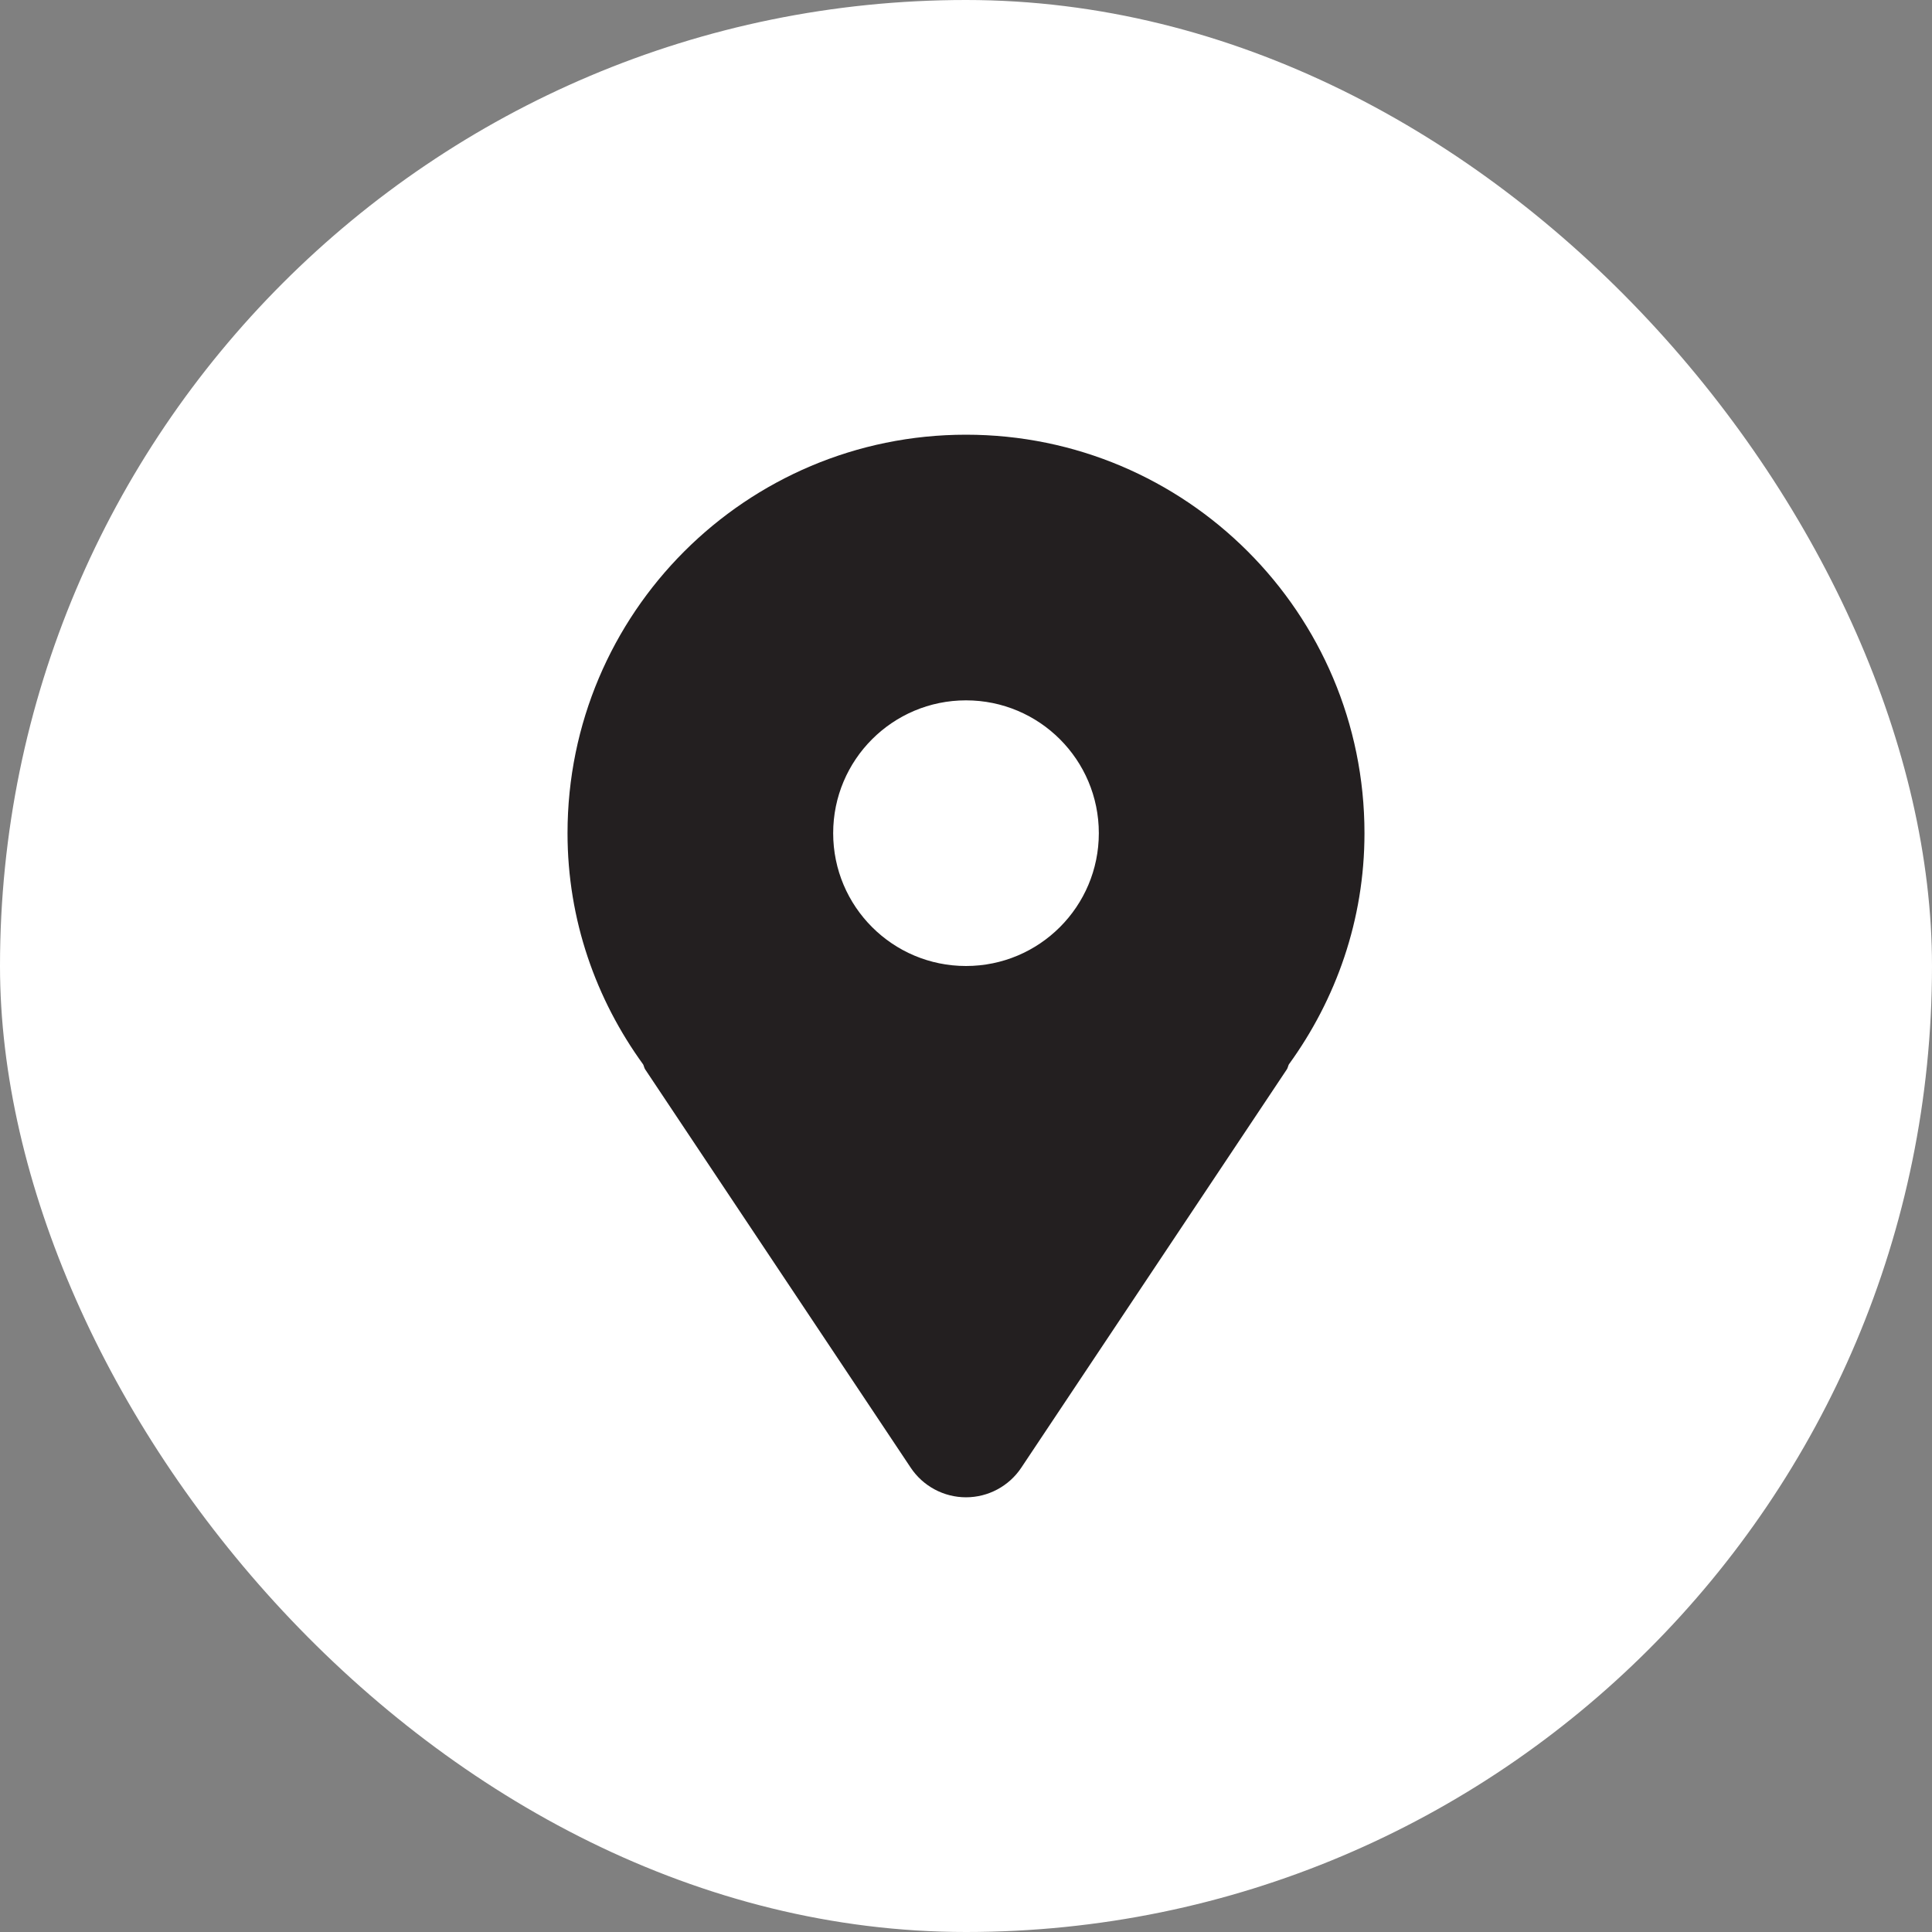 <?xml version="1.0" encoding="UTF-8"?> <svg xmlns="http://www.w3.org/2000/svg" width="40" height="40" viewBox="0 0 40 40" fill="none"><rect x="0" y="0" width="40" height="40" fill="#808080" stroke="none"/> <rect width="40" height="40" rx="20" fill="white"></rect> <path d="M20 9C15.444 9 11.75 12.694 11.75 17.25C11.75 19.044 12.338 20.69 13.316 22.038C13.333 22.071 13.336 22.107 13.356 22.138L18.856 30.388C19.111 30.77 19.541 31 20 31C20.459 31 20.889 30.77 21.144 30.388L26.644 22.138C26.664 22.107 26.667 22.071 26.684 22.038C27.662 20.69 28.25 19.044 28.25 17.25C28.25 12.694 24.556 9 20 9ZM20 20C18.481 20 17.25 18.769 17.25 17.25C17.25 15.731 18.481 14.5 20 14.5C21.519 14.5 22.75 15.731 22.75 17.25C22.75 18.769 21.519 20 20 20Z" fill="#231F20"></path> </svg> 